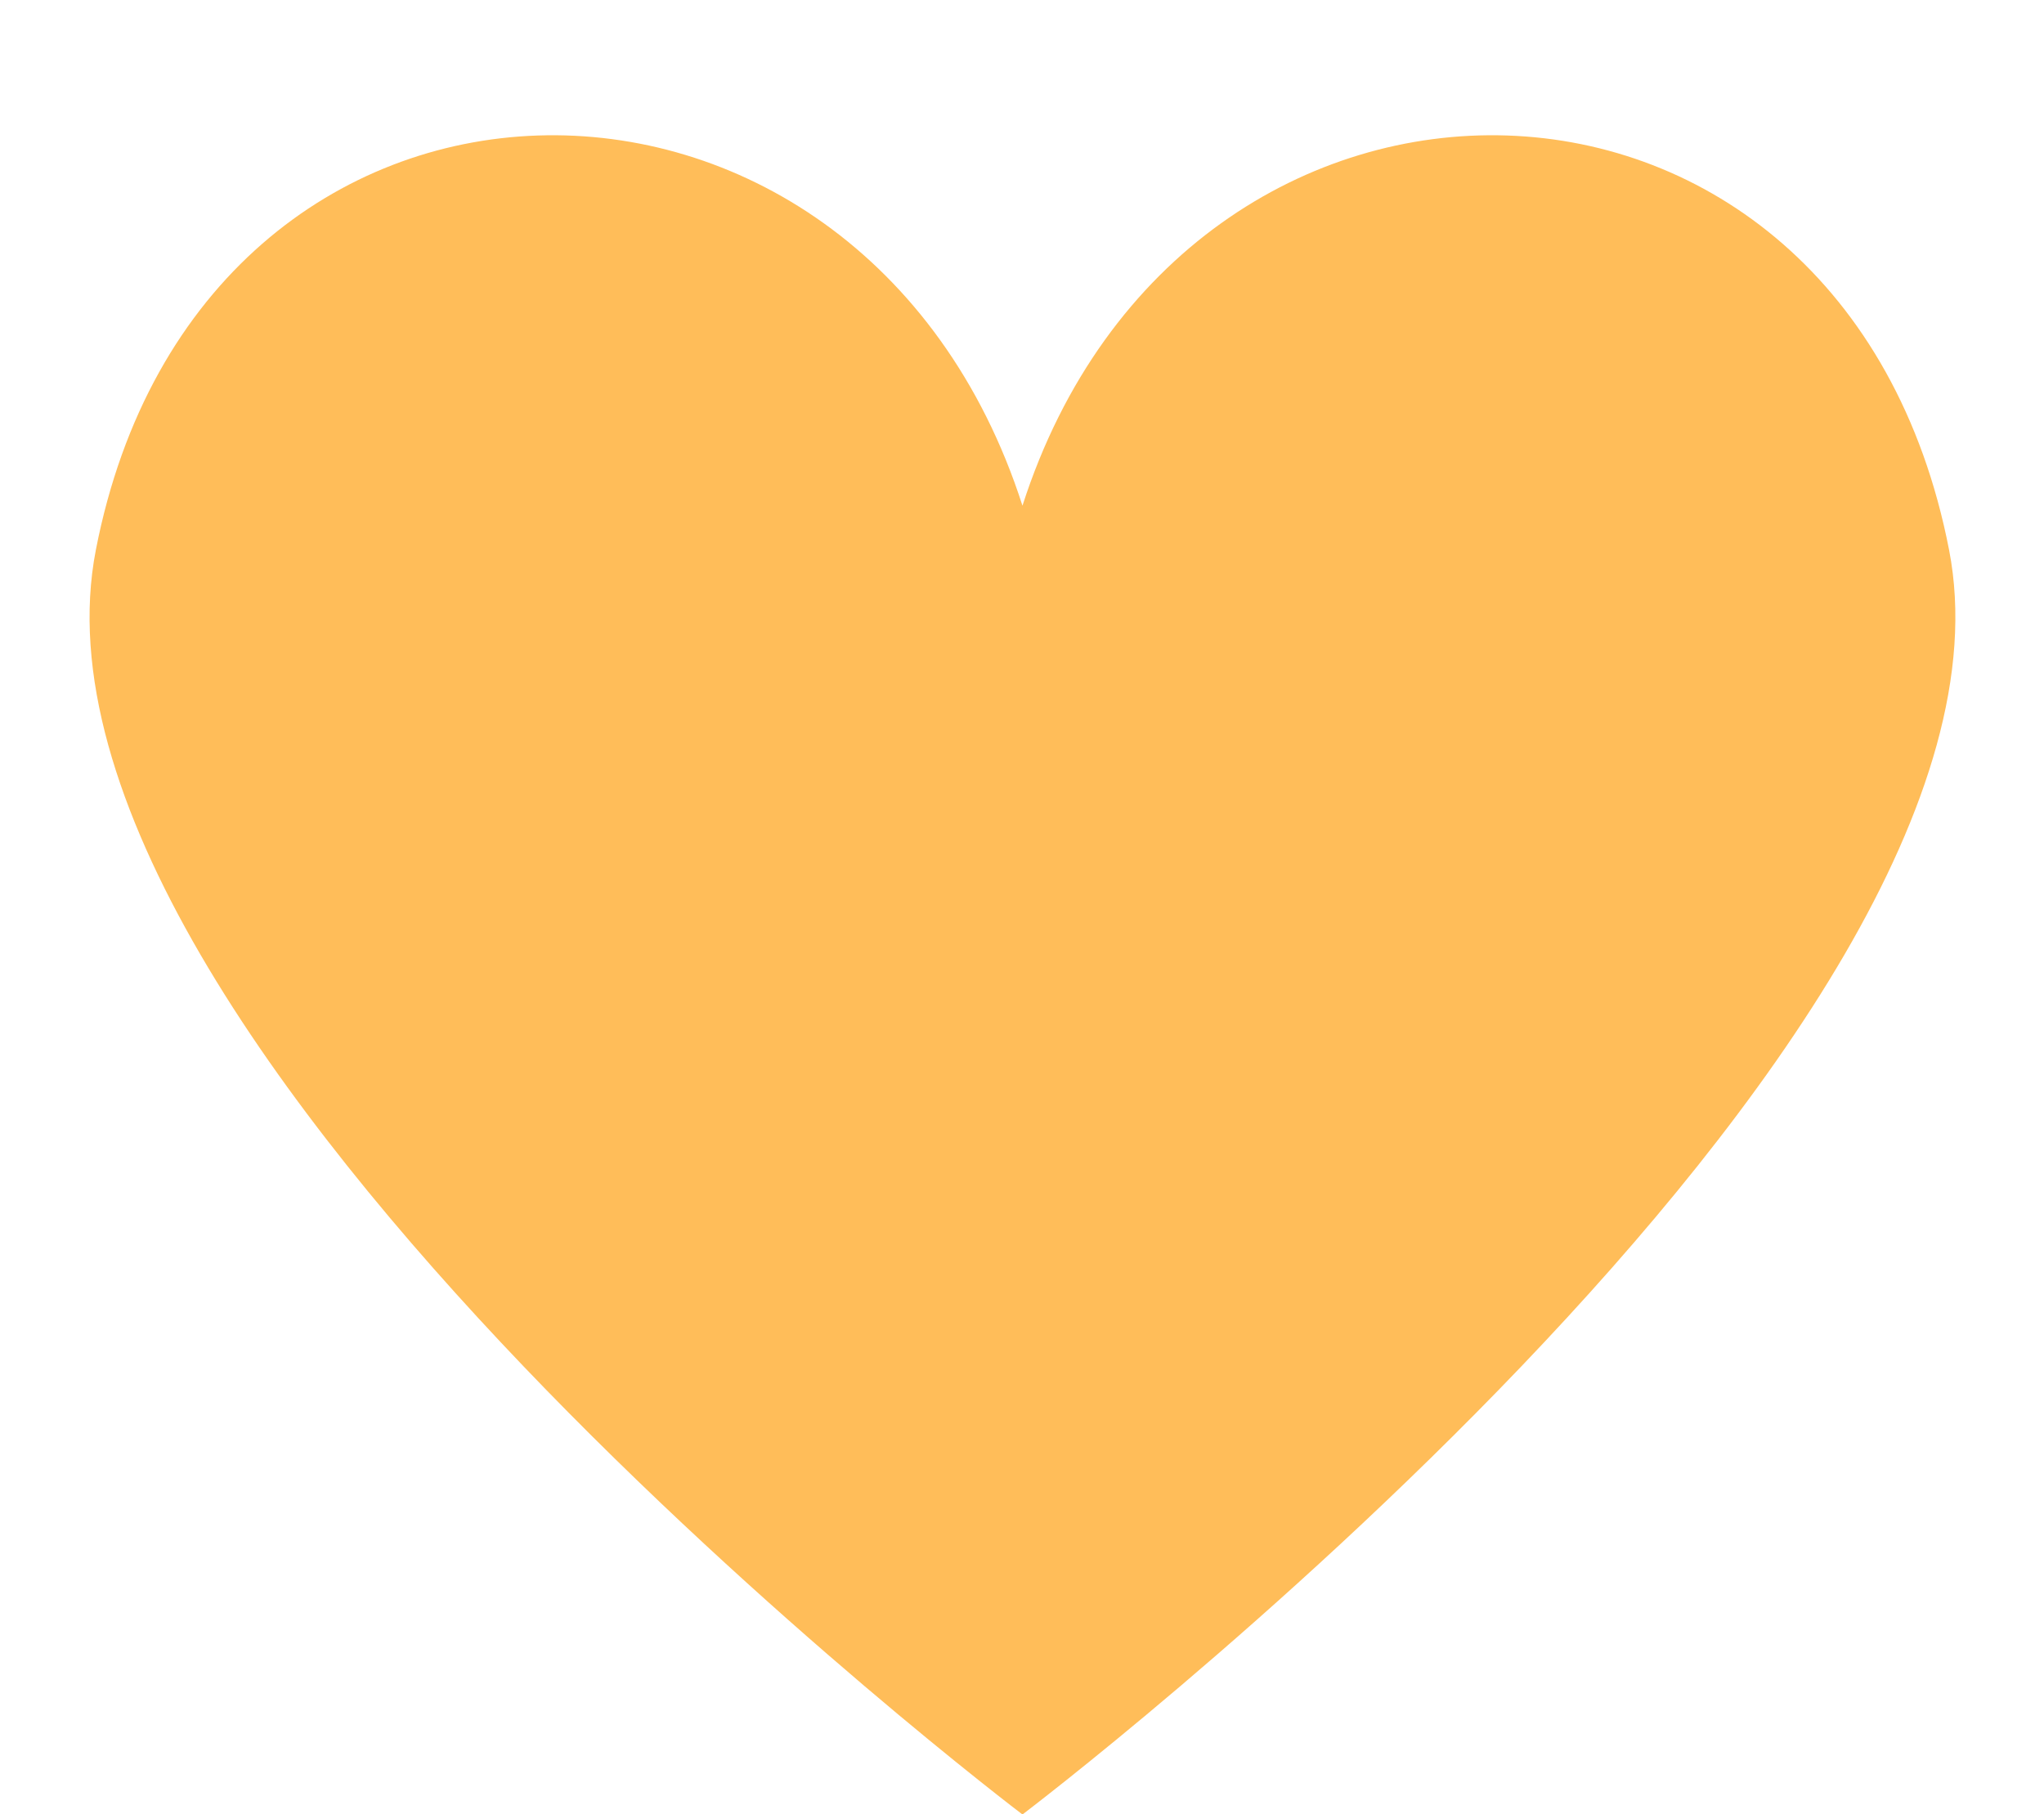 <?xml version="1.0" encoding="UTF-8" standalone="no"?><svg xmlns="http://www.w3.org/2000/svg" xmlns:xlink="http://www.w3.org/1999/xlink" fill="#000000" height="194.5" preserveAspectRatio="xMidYMid meet" version="1" viewBox="-9.6 -14.5 219.1 194.5" width="219.1" zoomAndPan="magnify"><g id="change1_1"><path d="M199.326,44.459c-11.27-57.967-81.908-58.936-99.326-4.746 C82.582-14.476,11.942-13.508,0.674,44.459C-9.551,97.051,100,180.024,100,180.024S209.55,97.051,199.326,44.459z" fill="#ffbd59"/></g></svg>